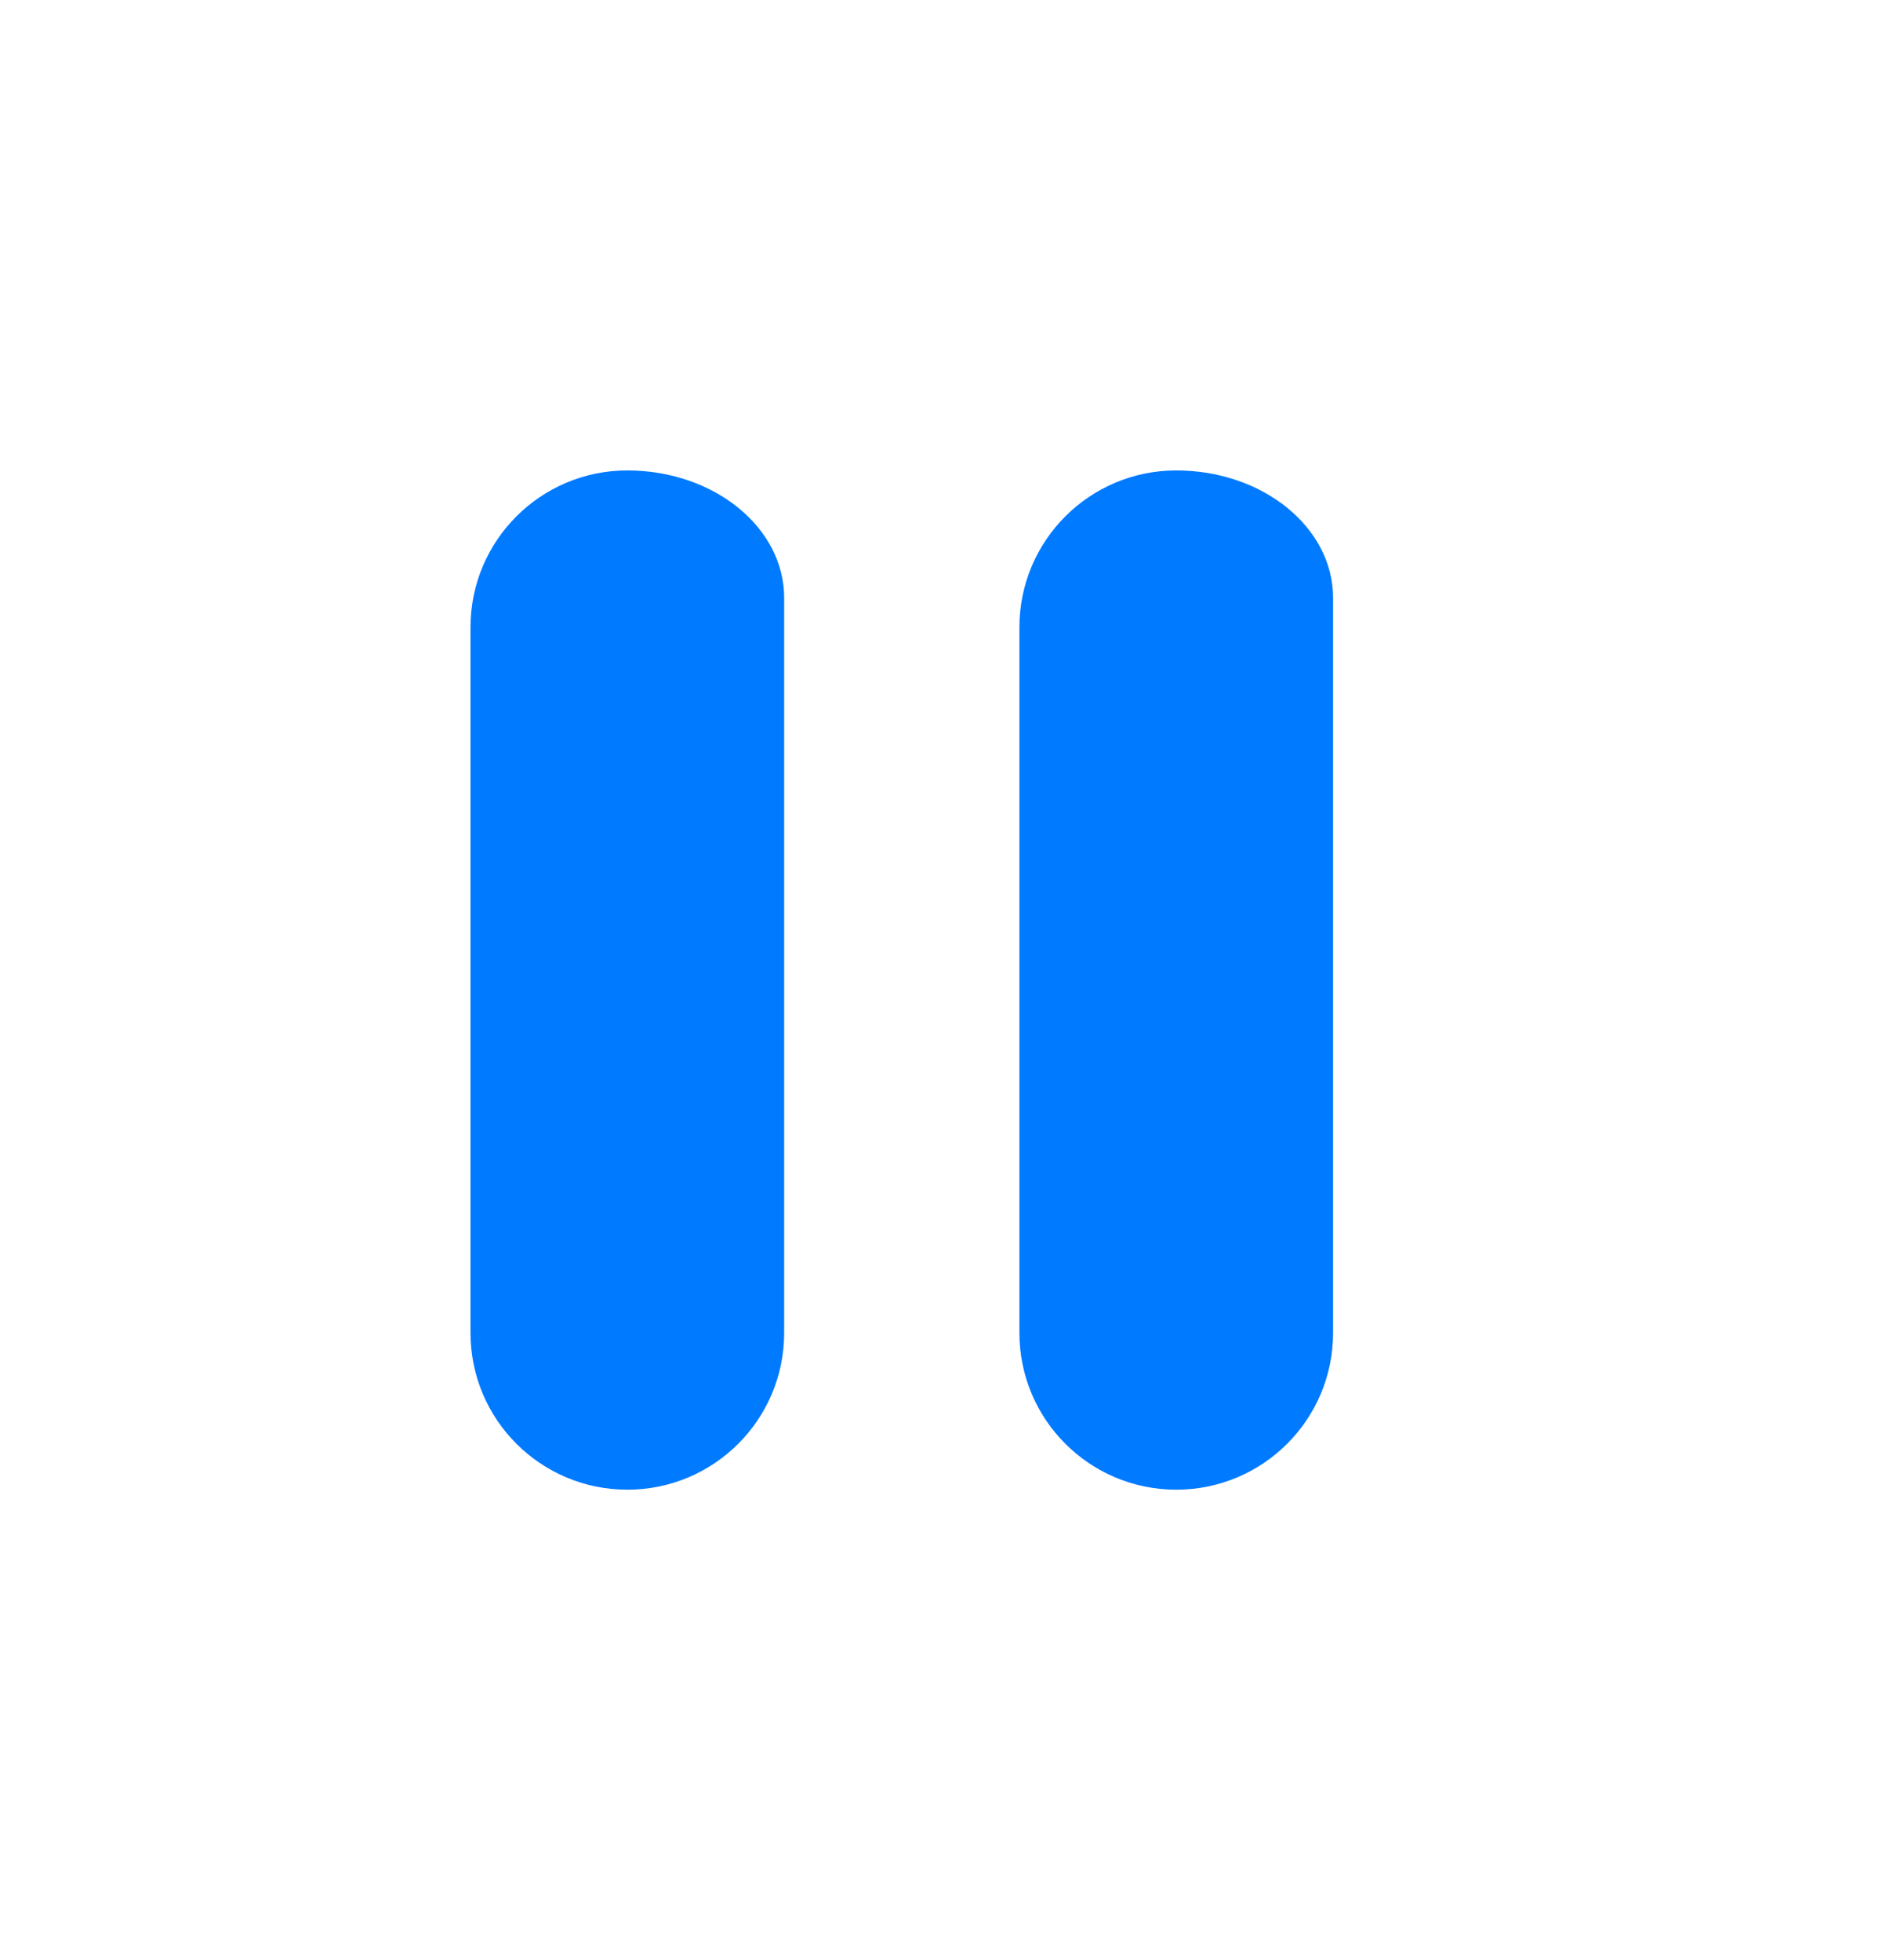 <svg width="24" height="25" viewBox="0 0 24 25" fill="none" xmlns="http://www.w3.org/2000/svg">
<path d="M6 8V12.5V17C6 18.105 6.895 19 8 19C9.105 19 10 18.105 10 17V8V7.625C10 6.728 9.105 6 8 6C6.895 6 6 6.895 6 8Z" fill="#007AFF"/>
<path d="M13 8V12.5V17C13 18.105 13.895 19 15 19C16.105 19 17 18.105 17 17V8V7.625C17 6.728 16.105 6 15 6C13.895 6 13 6.895 13 8Z" fill="#007AFF"/>
</svg>
